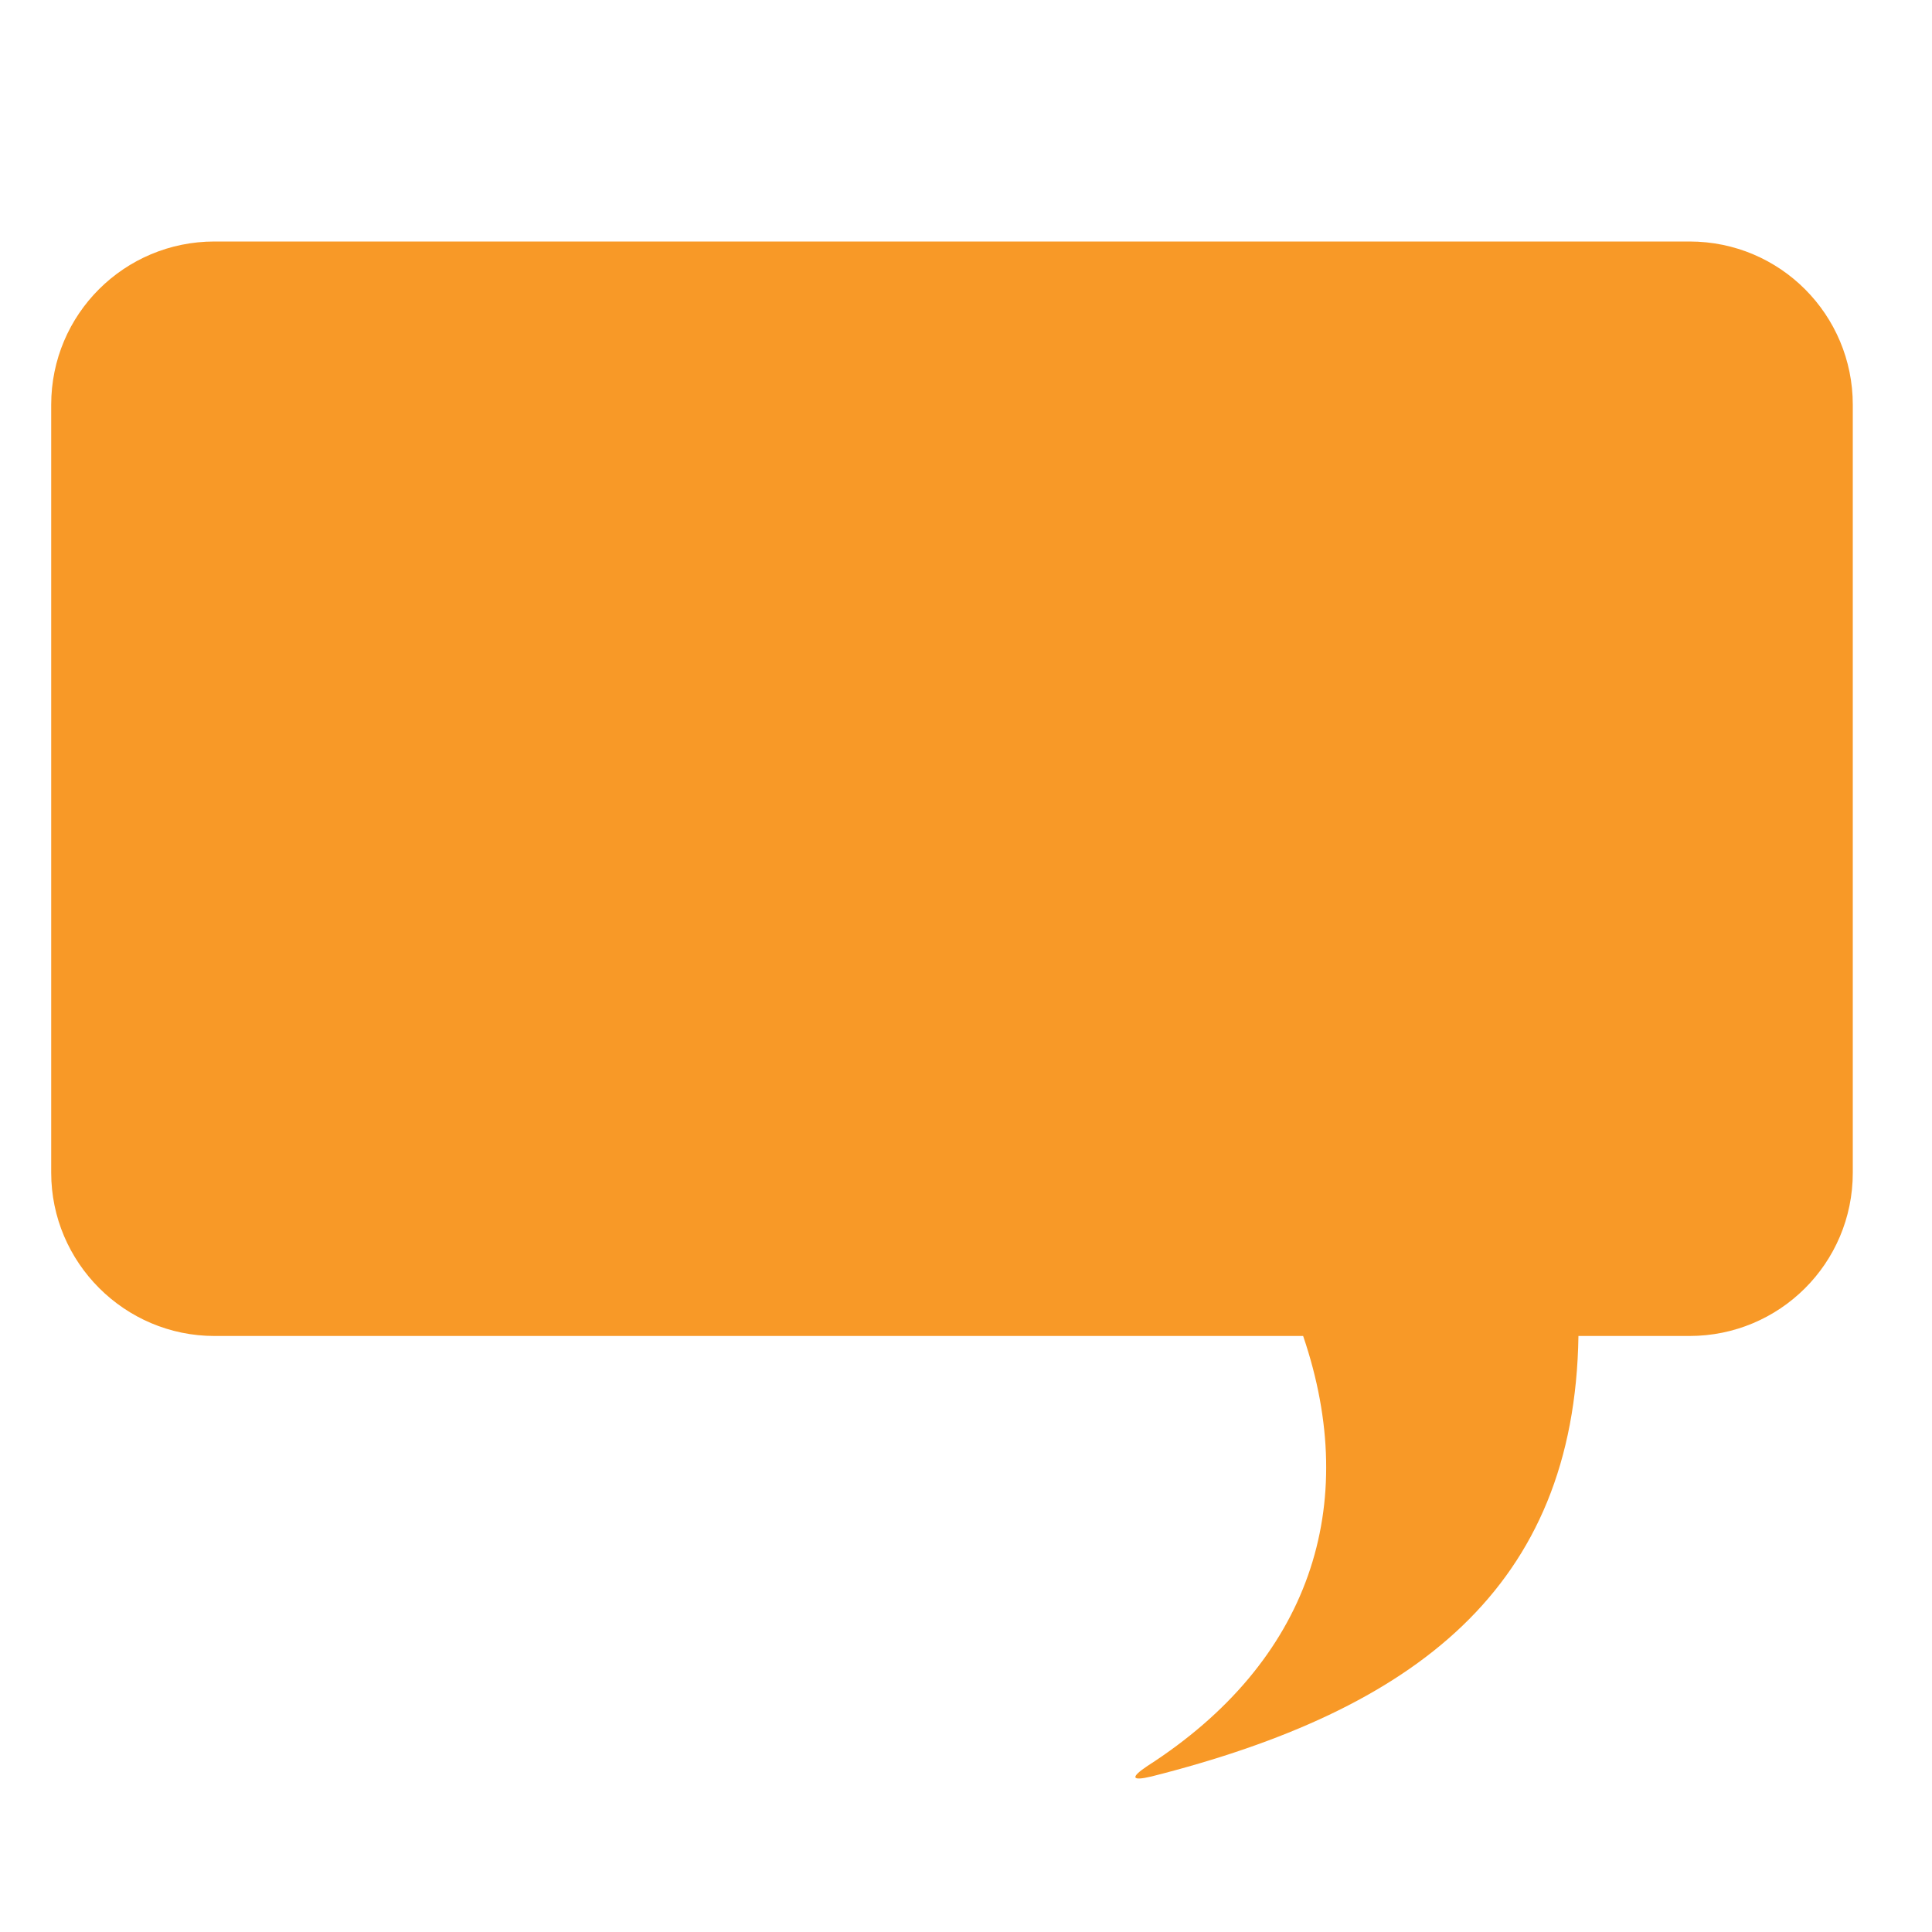 <?xml version="1.0" encoding="utf-8"?>
<!-- Generator: Adobe Illustrator 22.0.0, SVG Export Plug-In . SVG Version: 6.00 Build 0)  -->
<svg version="1.1" id="Layer_1" xmlns="http://www.w3.org/2000/svg" xmlns:xlink="http://www.w3.org/1999/xlink" x="0px" y="0px"
	 viewBox="0 0 200 200" style="enable-background:new 0 0 200 200;" xml:space="preserve">
<style type="text/css">
	.st0{fill:#F89927;}
</style>
<path class="st0" d="M22.2,138.3h112.7c6,17.6,0.7,33.7-16.1,44.5c-1.8,1.2-1.7,1.6,0.4,1.1c27.3-6.9,43.8-19.5,44.2-45.6
	c0,0,11.5,0,11.5,0c9.3,0,16.9-7.5,16.9-16.9V41.9c0-9.3-7.5-16.9-16.9-16.9H22.2c-9.3,0-16.9,7.5-16.9,16.9v79.5
	C5.3,130.7,12.9,138.3,22.2,138.3z"/>
</svg>
